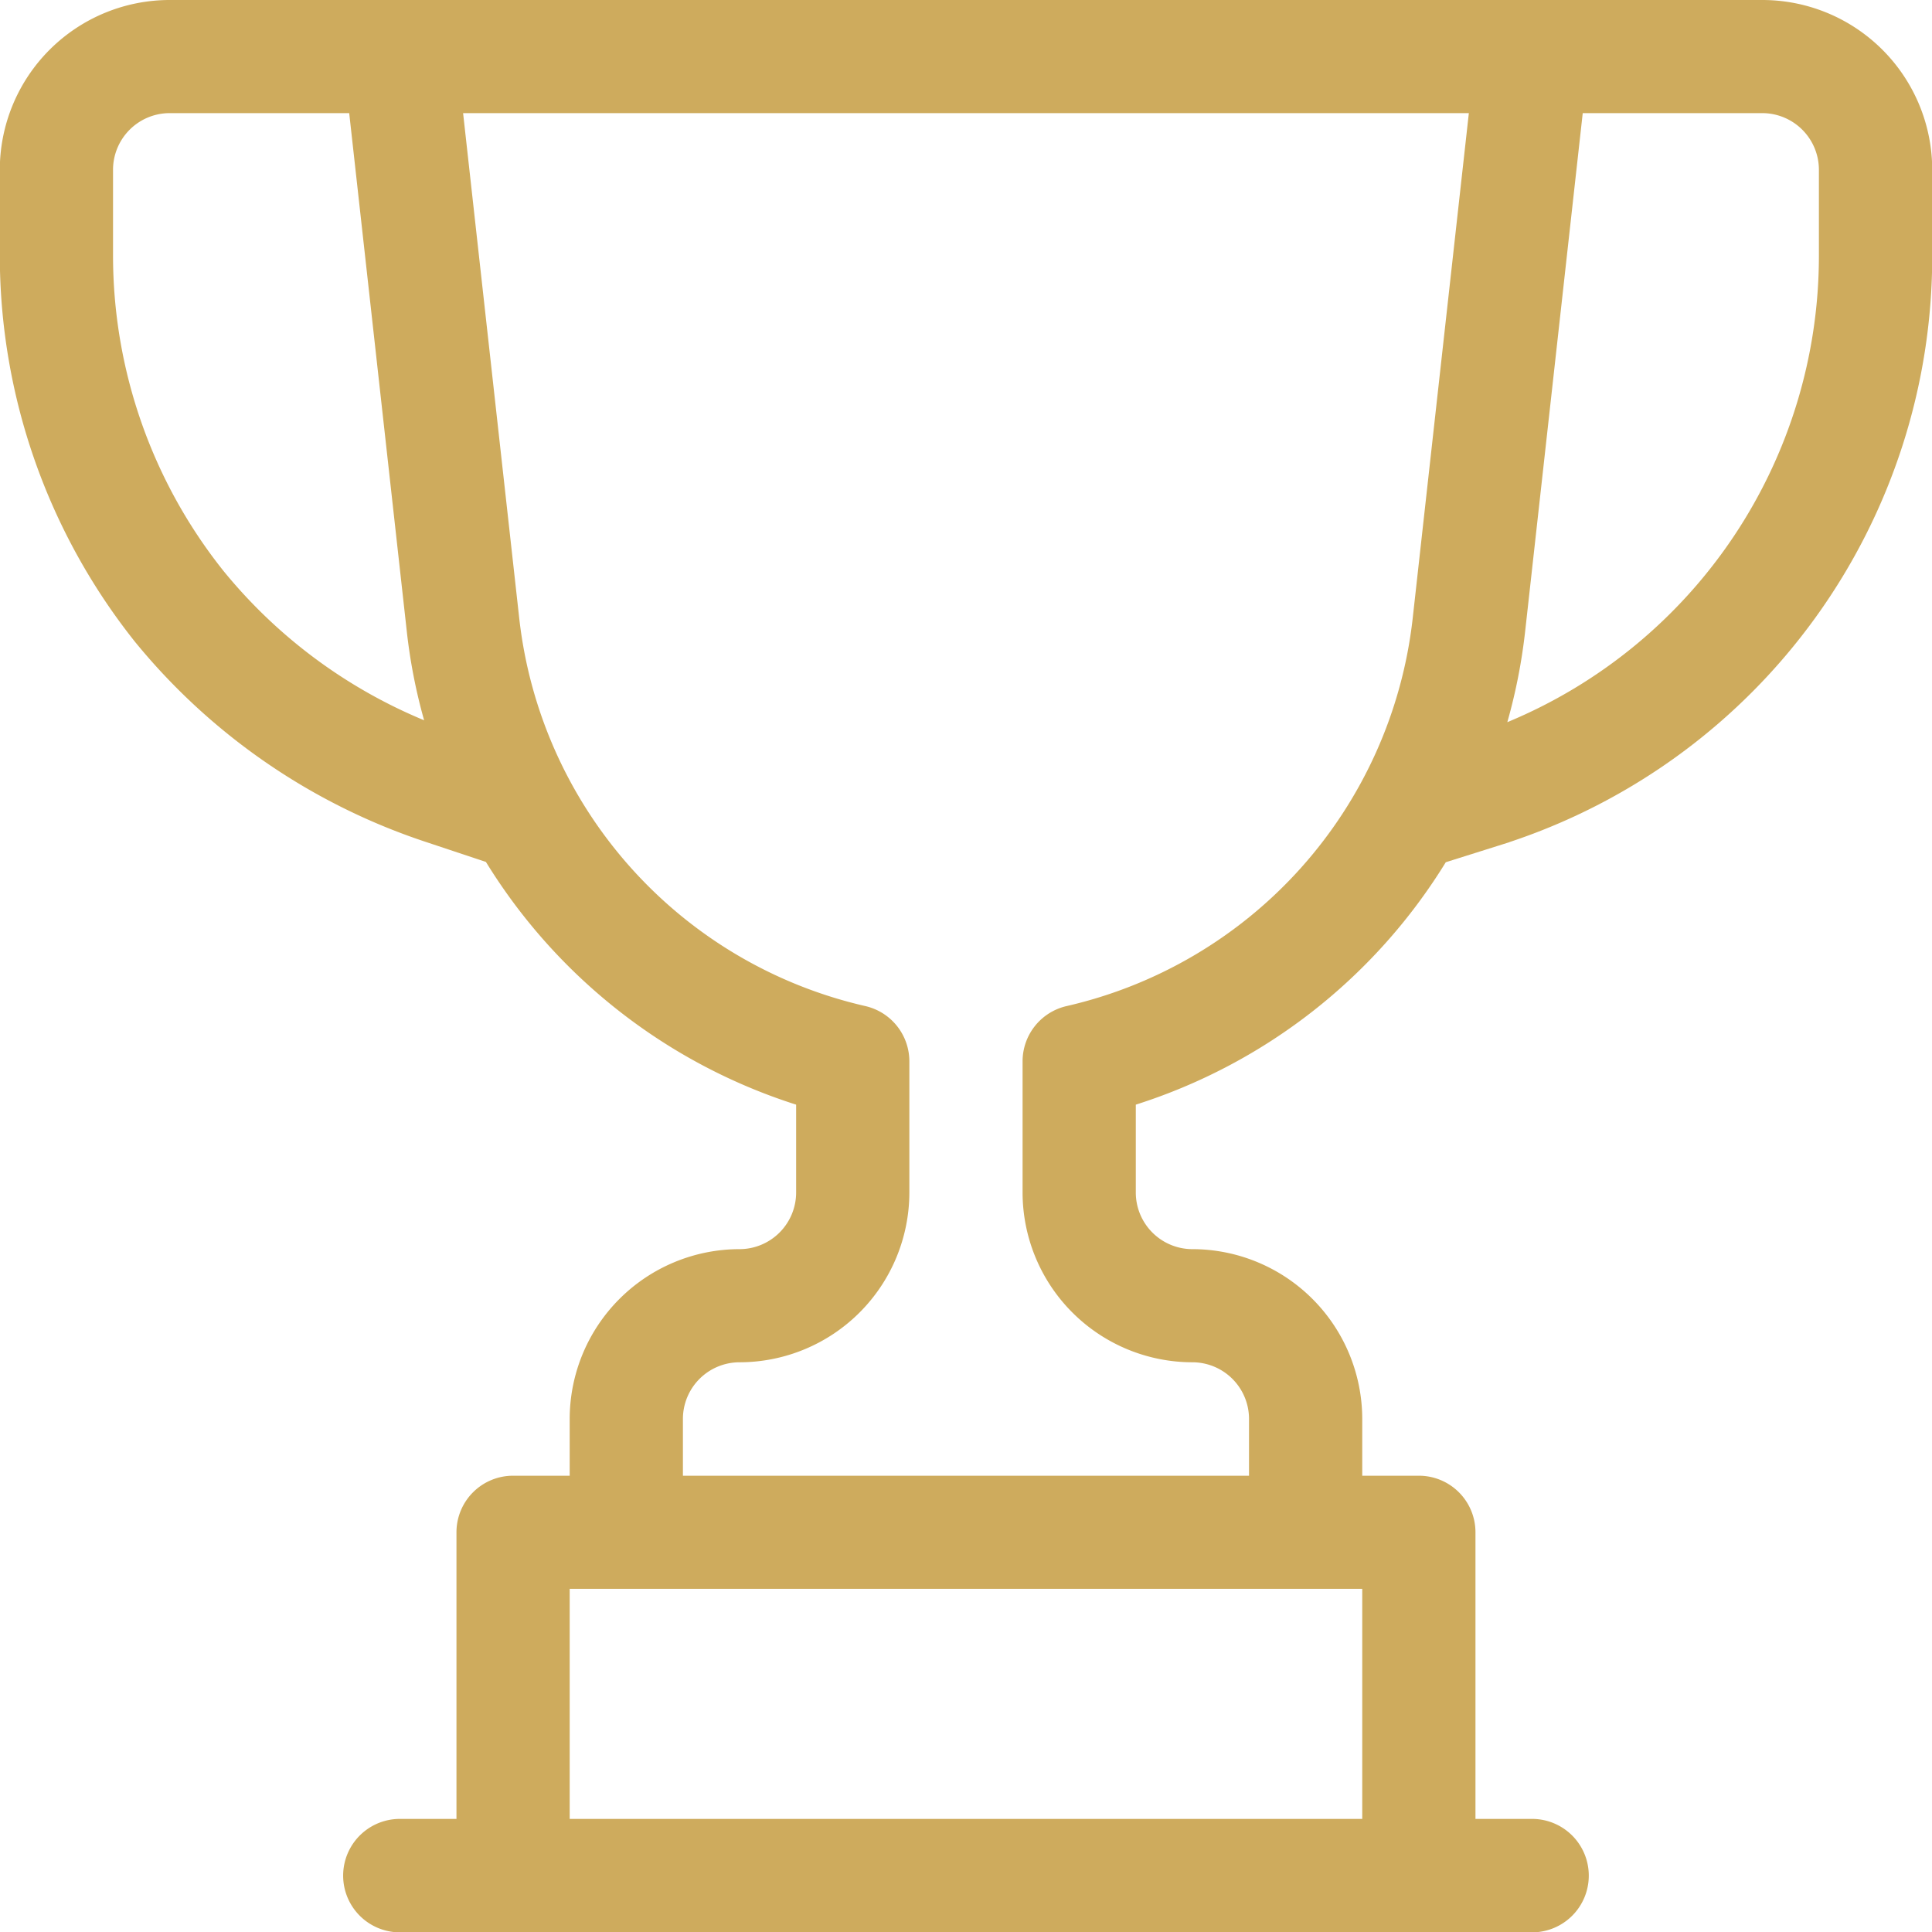 <svg xmlns="http://www.w3.org/2000/svg" width="60.969" height="60.97" viewBox="0 0 60.969 60.97">
  <defs>
    <style>
      .cls-1 {
        fill: #ceab5d;
        fill-rule: evenodd;
      }
    </style>
  </defs>
  <path id="ic_4.svg" class="cls-1" d="M580.613,2789.94H530.354a5.363,5.363,0,0,0-5.36,5.36v2.72a19.587,19.587,0,0,0,4.271,12.18,19.93,19.93,0,0,0,9.176,6.31l1.893,0.63a17.857,17.857,0,0,0,9.79,7.66v2.77a1.789,1.789,0,0,1-1.787,1.79,5.363,5.363,0,0,0-5.359,5.36v1.79h-1.786a1.785,1.785,0,0,0-1.787,1.78v9.05h-1.786a1.79,1.79,0,0,0,0,3.58h35.729a1.79,1.79,0,0,0,0-3.58h-1.786v-9.05a1.785,1.785,0,0,0-1.787-1.78h-1.786v-1.79a5.364,5.364,0,0,0-5.36-5.36,1.788,1.788,0,0,1-1.786-1.79v-2.77a17.8,17.8,0,0,0,9.782-7.65l2-.63c0.008,0,.015-0.01.023-0.01a19.477,19.477,0,0,0,13.328-18.49v-2.72A5.363,5.363,0,0,0,580.613,2789.94Zm-48.558,18.02a15.965,15.965,0,0,1-3.488-9.94v-2.72a1.789,1.789,0,0,1,1.787-1.79h5.666l1.818,16.36a17.334,17.334,0,0,0,.546,2.8A16.136,16.136,0,0,1,532.055,2807.96Zm35.934,32.12v7.26H542.978v-7.26h25.011Zm1.589-30.6a14.175,14.175,0,0,1-10.922,12.21,1.789,1.789,0,0,0-1.386,1.74v4.14a5.363,5.363,0,0,0,5.359,5.36,1.789,1.789,0,0,1,1.787,1.79v1.79H546.551v-1.79a1.789,1.789,0,0,1,1.786-1.79,5.363,5.363,0,0,0,5.36-5.36v-4.14a1.79,1.79,0,0,0-1.386-1.74,14.174,14.174,0,0,1-10.922-12.21l-1.775-15.97h31.739Zm12.822-11.46a15.933,15.933,0,0,1-9.833,14.71,17.646,17.646,0,0,0,.562-2.86l1.818-16.36h5.666a1.789,1.789,0,0,1,1.787,1.79v2.72Z" transform="translate(-525 -2789.94)"/>
</svg>
